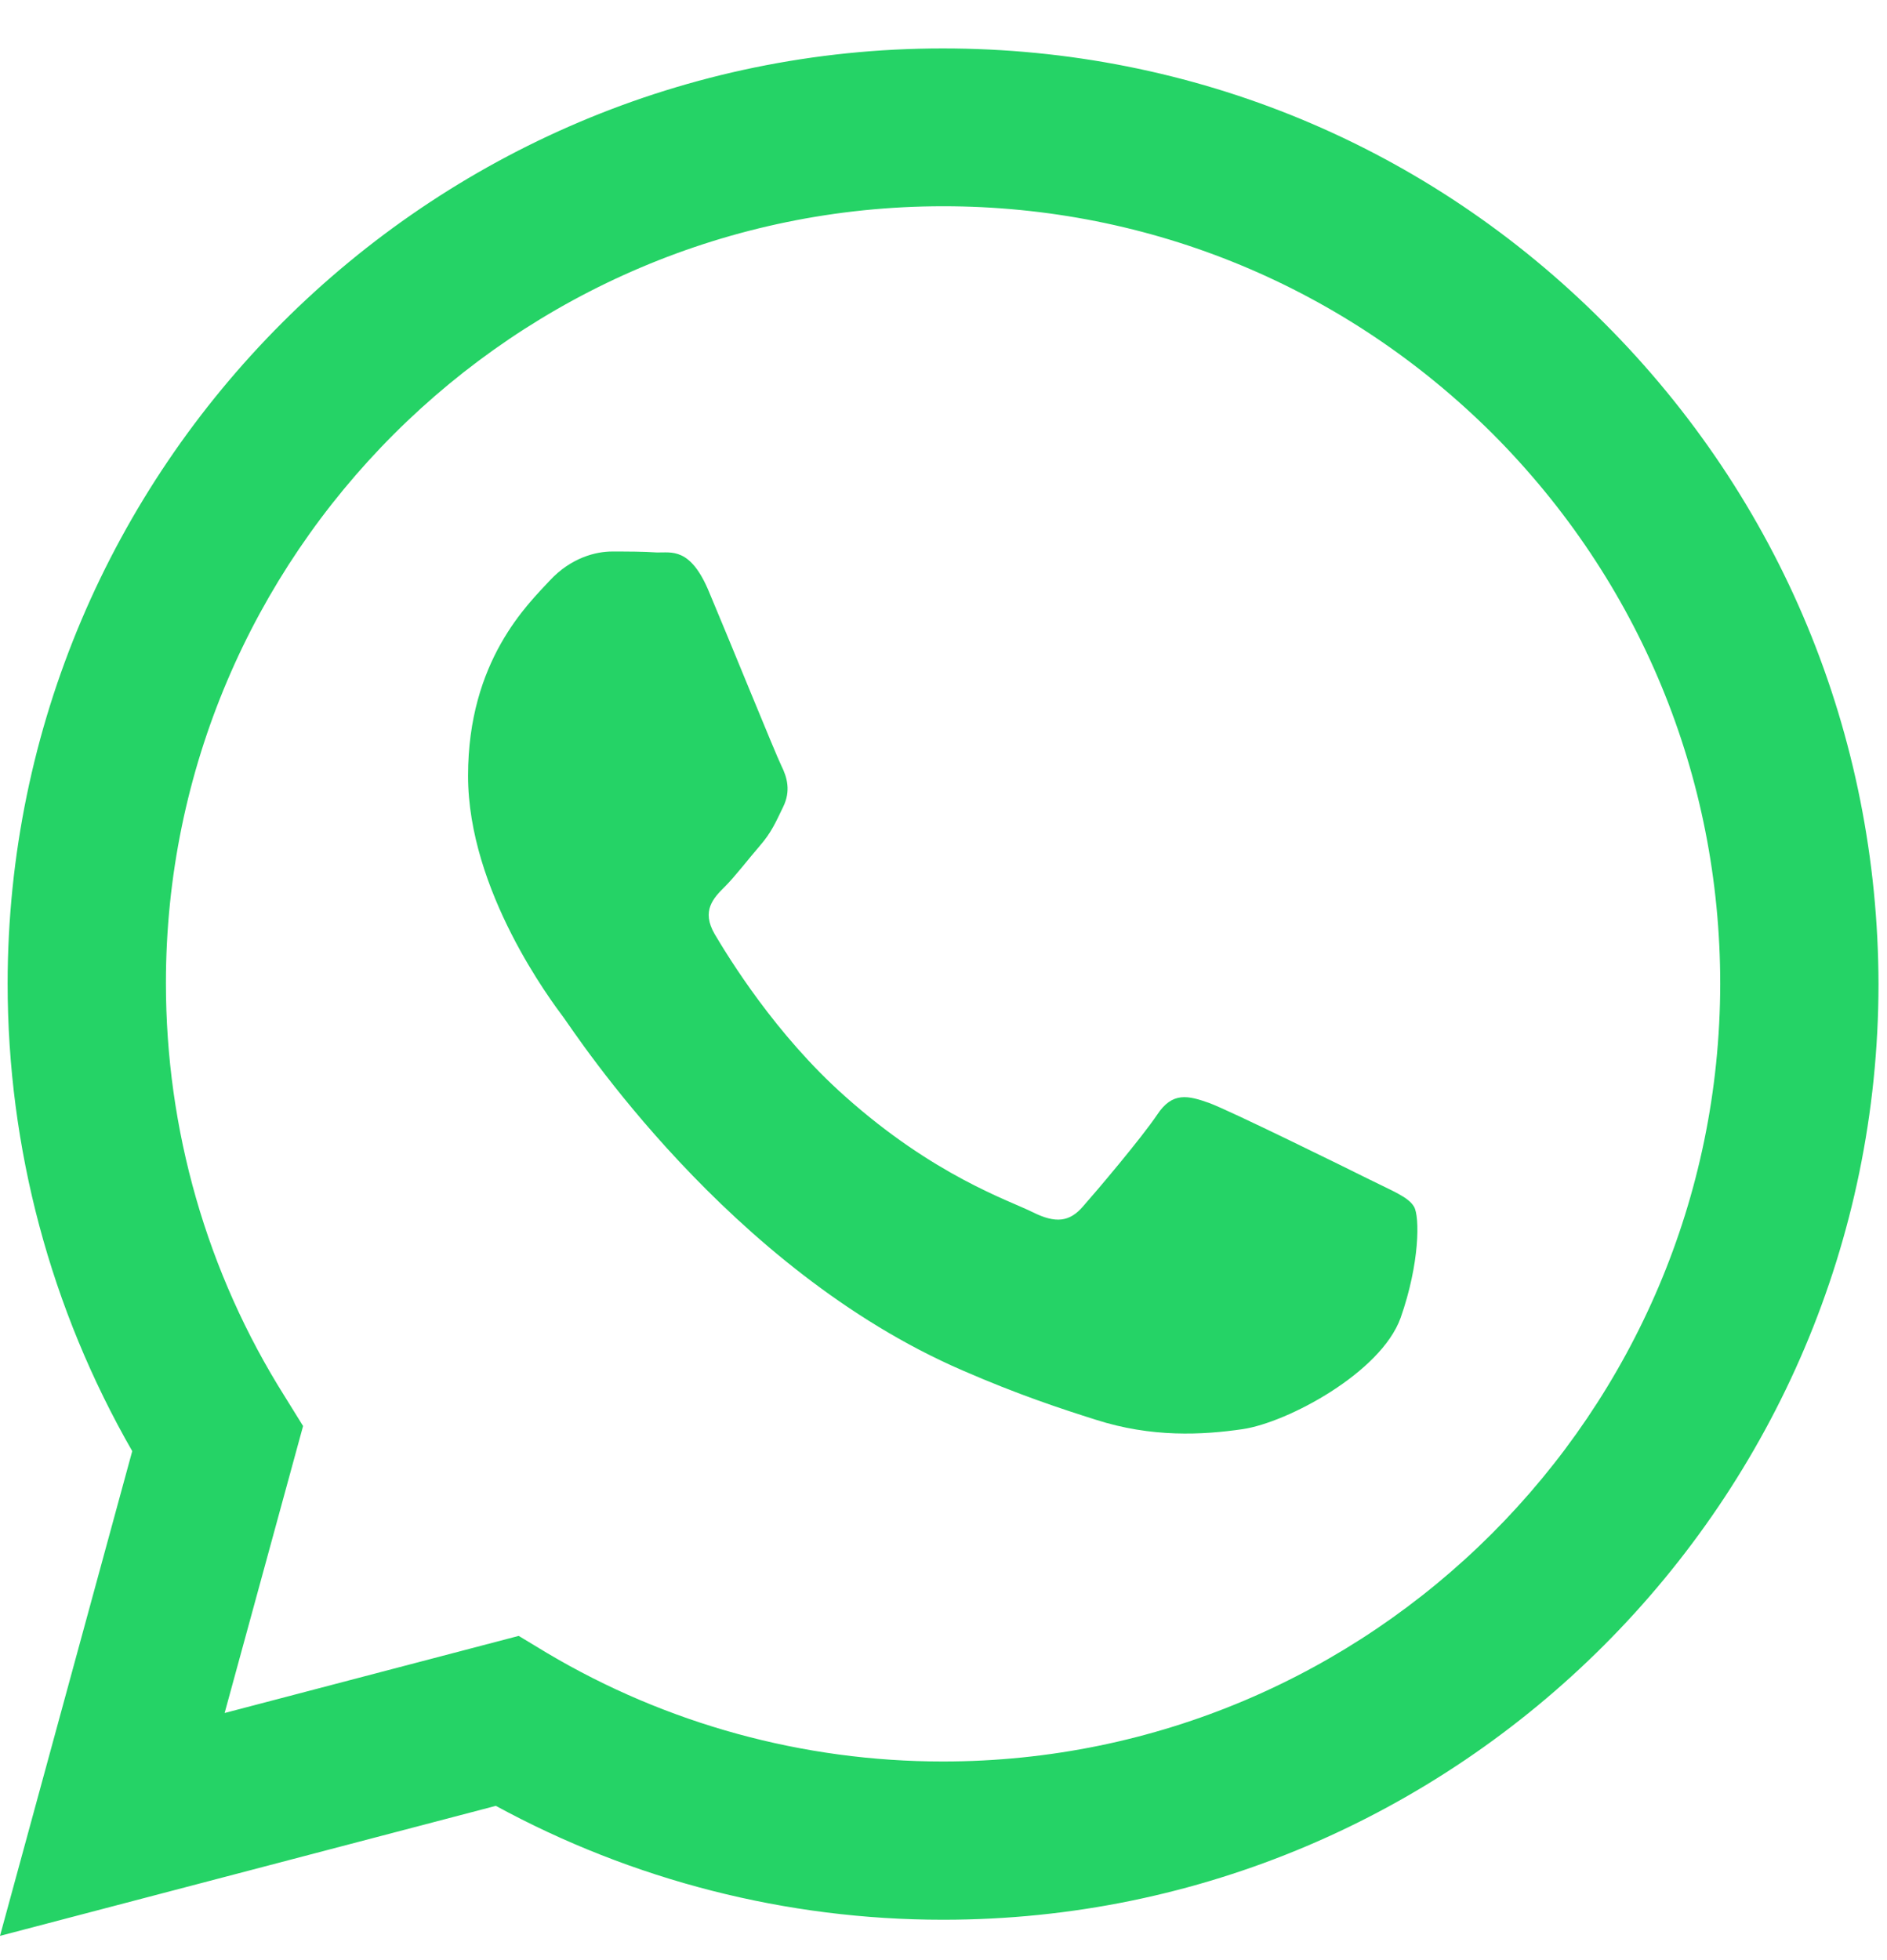 <svg width="26" height="27" viewBox="0 0 26 27" fill="none" xmlns="http://www.w3.org/2000/svg">
<path d="M22.102 4.447C19.674 2.007 16.438 0.667 12.991 0.667C5.893 0.667 0.111 6.448 0.105 13.546C0.105 15.819 0.698 18.031 1.822 19.989L0 26.666L6.832 24.875C8.716 25.901 10.835 26.444 12.991 26.444H12.997C20.095 26.444 25.876 20.662 25.883 13.558C25.876 10.118 24.536 6.881 22.102 4.447ZM12.991 24.264C11.063 24.264 9.179 23.745 7.536 22.769L7.147 22.534L3.095 23.596L4.176 19.643L3.923 19.235C2.848 17.53 2.286 15.56 2.286 13.54C2.286 7.647 7.091 2.841 12.997 2.841C15.857 2.841 18.544 3.959 20.57 5.979C22.59 8.005 23.702 10.692 23.702 13.552C23.696 19.464 18.89 24.264 12.991 24.264ZM18.865 16.245C18.544 16.085 16.963 15.307 16.666 15.195C16.37 15.09 16.154 15.035 15.943 15.356C15.727 15.677 15.11 16.406 14.924 16.616C14.739 16.832 14.547 16.857 14.226 16.696C13.905 16.536 12.867 16.196 11.638 15.097C10.68 14.244 10.038 13.188 9.847 12.867C9.661 12.545 9.828 12.372 9.989 12.212C10.131 12.07 10.31 11.835 10.47 11.65C10.631 11.464 10.687 11.328 10.792 11.112C10.897 10.896 10.847 10.711 10.767 10.55C10.687 10.389 10.044 8.802 9.772 8.159C9.513 7.529 9.247 7.616 9.05 7.61C8.864 7.597 8.648 7.597 8.432 7.597C8.216 7.597 7.87 7.678 7.573 7.999C7.277 8.32 6.449 9.098 6.449 10.686C6.449 12.274 7.604 13.799 7.765 14.015C7.925 14.232 10.032 17.481 13.262 18.877C14.028 19.211 14.628 19.408 15.097 19.556C15.869 19.804 16.567 19.767 17.123 19.686C17.741 19.594 19.026 18.908 19.298 18.154C19.563 17.401 19.563 16.758 19.483 16.622C19.403 16.486 19.186 16.406 18.865 16.245Z" fill="#25D366"/>
</svg>
